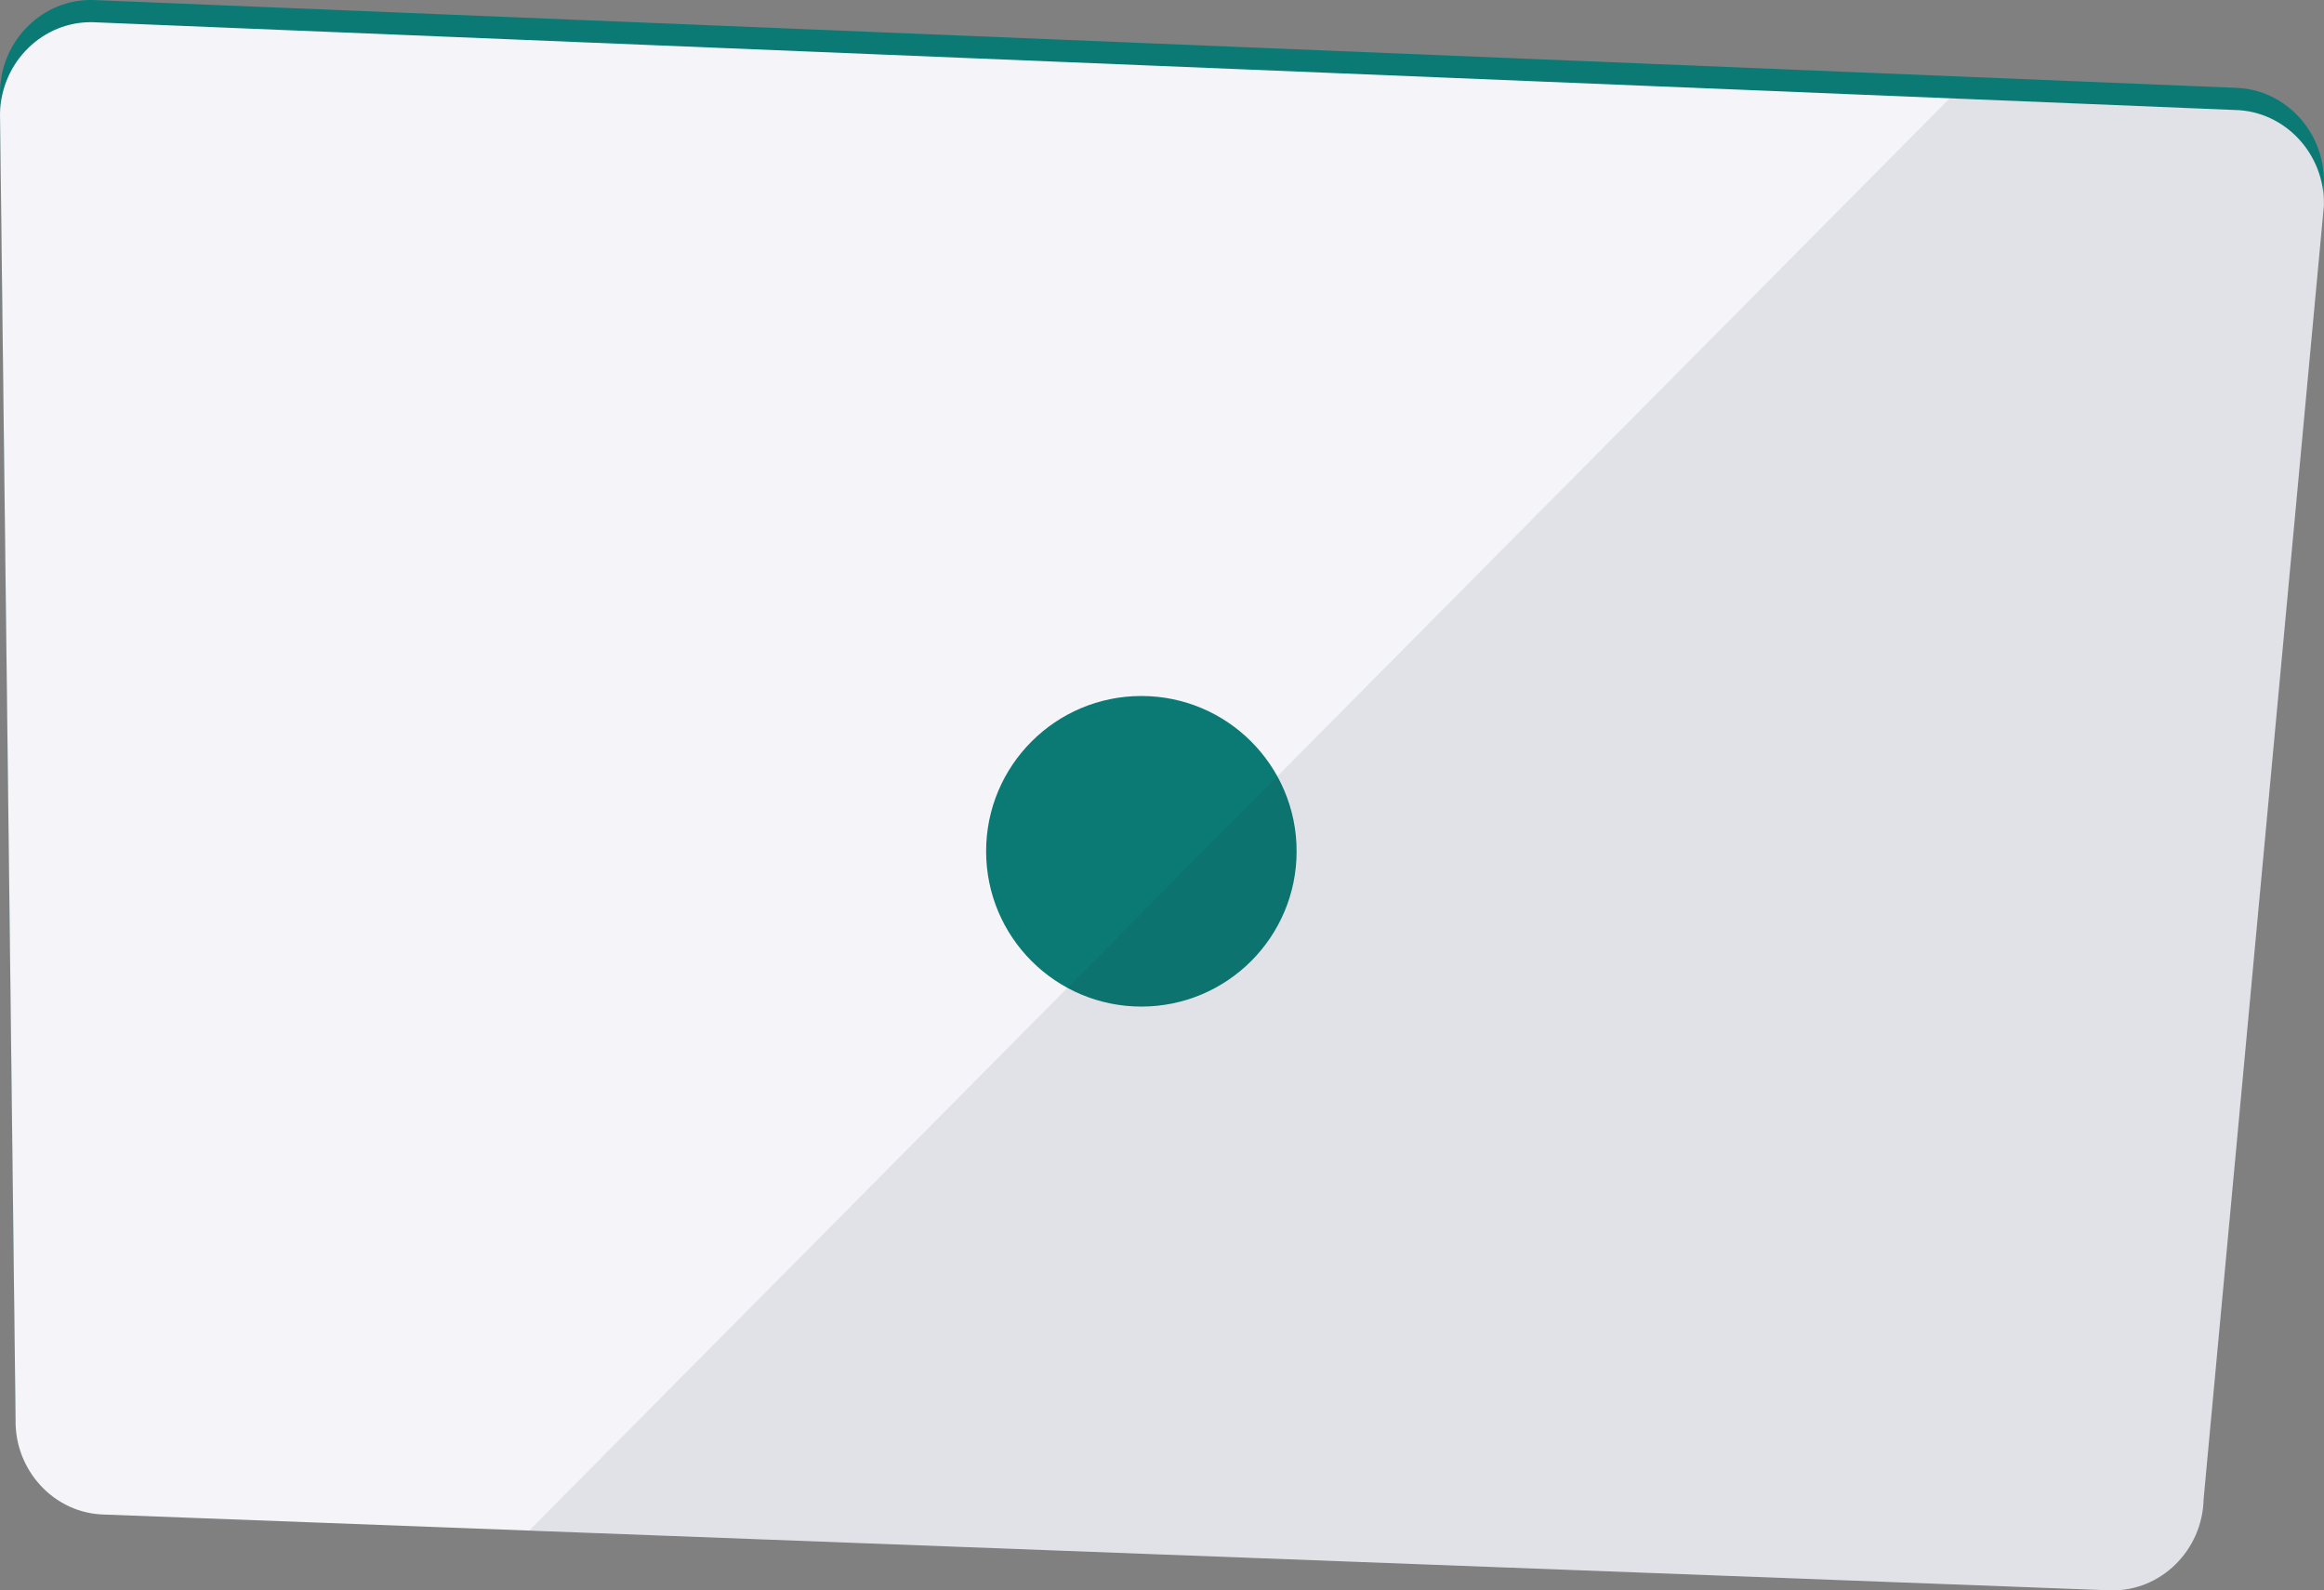 <?xml version="1.0" encoding="UTF-8"?>
<svg xmlns="http://www.w3.org/2000/svg" viewBox="0 0 220.8 151.07">
  <rect x="0" y="0" width="220.8" height="151.07" fill="#808080" stroke="none"/>
  <defs>
    <style>.d{fill:#233142;mix-blend-mode:multiply;opacity:.09;}.e{isolation:isolate;}.f{fill:#f4f4f9;}.g{fill:#0b7a75;}</style>
  </defs>
  <g class="e">
    <g id="a"></g>
    <g id="b">
      <g id="c">
        <path class="g" d="M220.79,17.4l-11.43,122.9c-.11,4.88-4.09,8.77-8.82,8.66l-144-5.44-46.64-1.76c-4.73-.1-8.53-4.18-8.42-9.05L0,8.66C.11,3.79,4.08-.11,8.82,0L157.24,6.08l55.13,2.26c4.73,.11,8.53,4.19,8.42,9.06Z"></path>
        <path class="f" d="M220.79,19.5l-11.43,122.9c-.11,4.88-4.09,8.77-8.82,8.66l-144-5.44-46.64-1.76c-4.73-.1-8.53-4.18-8.42-9.05L0,10.77C.11,5.89,4.08,2,8.82,2.11l148.42,6.08,55.13,2.26c4.73,.11,8.53,4.19,8.42,9.06Z"></path>
        <circle class="g" cx="108.44" cy="80.86" r="14.75"></circle>
        <path class="d" d="M220.79,19.5l-11.43,122.9c-.11,4.88-4.09,8.77-8.82,8.66l-150.26-5.68L185.25,9.33l27.12,1.11c4.73,.11,8.53,4.19,8.42,9.06Z"></path>
      </g>
    </g>
  </g>
</svg>
